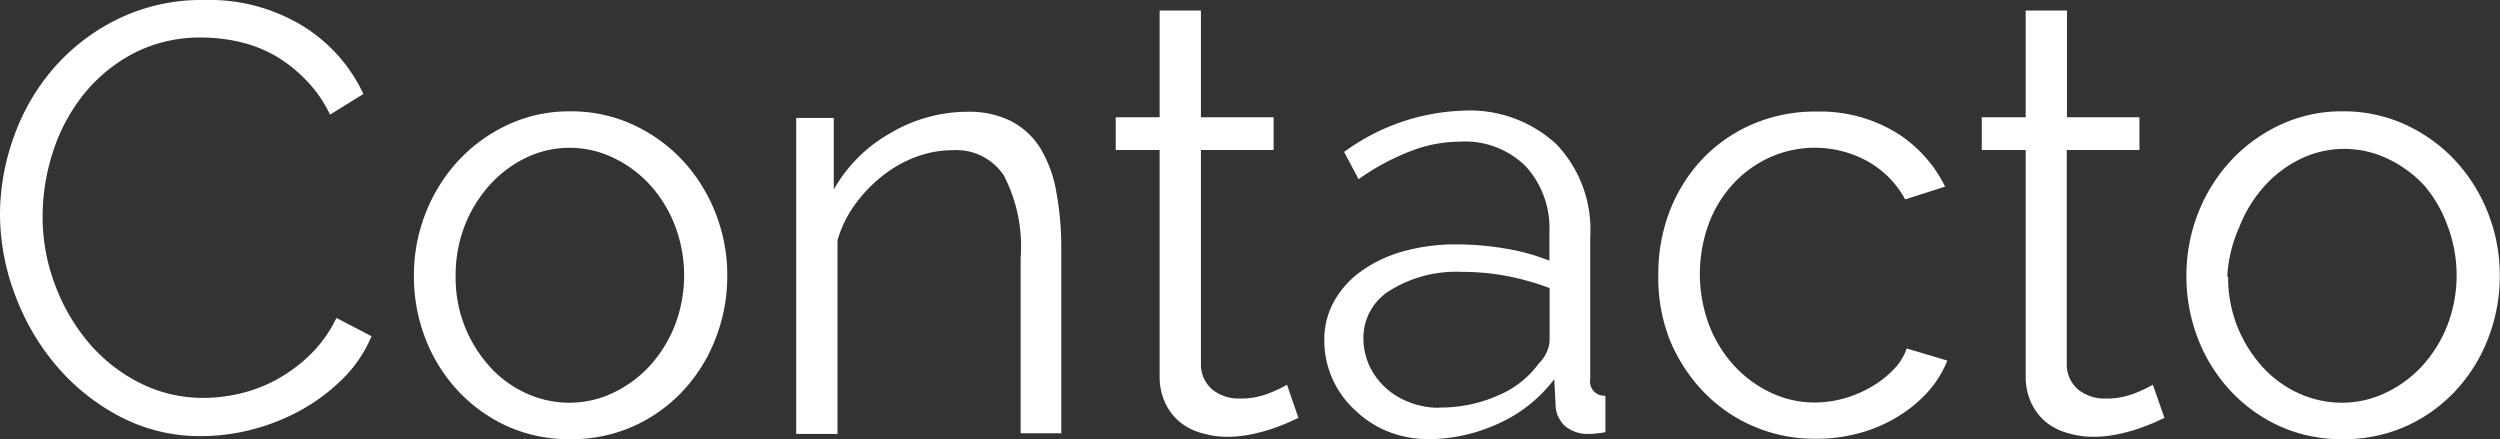 <svg id="Menu" xmlns="http://www.w3.org/2000/svg" viewBox="0 0 113.85 20">
  <rect x="0" y="0" width="113.85" height="20" fill="#333333" stroke="none"/>
  <title>Titulo_Contacto</title>
  <g>
    <path d="M741.57,2515.3a10.5,10.5,0,0,1,.62-3.52,9.77,9.77,0,0,1,1.81-3.14,9.26,9.26,0,0,1,2.93-2.25,8.71,8.71,0,0,1,3.95-.87,8.17,8.17,0,0,1,4.49,1.19,7.23,7.23,0,0,1,2.75,3.09l-1.52.94a5.82,5.82,0,0,0-1.15-1.63A6.36,6.36,0,0,0,754,2508a6.11,6.11,0,0,0-1.6-.59,7.7,7.7,0,0,0-1.63-.18,6.55,6.55,0,0,0-3.12.72,7.19,7.19,0,0,0-2.28,1.88,8.23,8.23,0,0,0-1.39,2.61,9.53,9.53,0,0,0-.47,2.94,8.72,8.72,0,0,0,.57,3.12,8.82,8.82,0,0,0,1.54,2.64,7.42,7.42,0,0,0,2.32,1.82,6.35,6.35,0,0,0,2.91.68,7.33,7.33,0,0,0,1.7-.21,6.57,6.57,0,0,0,1.68-.66,7.08,7.08,0,0,0,1.5-1.13,5.88,5.88,0,0,0,1.16-1.64l1.6,0.83a6,6,0,0,1-1.32,1.95,8.69,8.69,0,0,1-1.9,1.42,9.49,9.49,0,0,1-2.22.88,9.2,9.2,0,0,1-2.3.3,7.84,7.84,0,0,1-3.7-.88,9.72,9.72,0,0,1-2.9-2.31,10.71,10.71,0,0,1-1.89-3.23A10.46,10.46,0,0,1,741.57,2515.3Z" transform="translate(-741.57 -2505.52)" style="fill: #fff"/>
    <path d="M767.54,2525.52a6.81,6.81,0,0,1-2.87-.59,7.07,7.07,0,0,1-2.25-1.62,7.37,7.37,0,0,1-1.48-2.38,7.83,7.83,0,0,1-.52-2.85,7.68,7.68,0,0,1,.54-2.87,7.52,7.52,0,0,1,1.49-2.38,7.24,7.24,0,0,1,2.25-1.63,6.61,6.61,0,0,1,2.84-.61,6.71,6.71,0,0,1,2.86.61,7.21,7.21,0,0,1,2.26,1.63,7.52,7.52,0,0,1,1.49,2.38,7.68,7.68,0,0,1,.54,2.87,7.79,7.79,0,0,1-.53,2.85,7.3,7.3,0,0,1-1.48,2.38,7,7,0,0,1-2.26,1.62A6.91,6.91,0,0,1,767.54,2525.52Zm-5.22-7.4a6,6,0,0,0,.41,2.25,6.13,6.13,0,0,0,1.12,1.82,5.05,5.05,0,0,0,1.66,1.23,4.76,4.76,0,0,0,2,.44,4.62,4.62,0,0,0,2-.46,5.39,5.39,0,0,0,1.67-1.24,6,6,0,0,0,1.13-1.84,6.36,6.36,0,0,0,0-4.52,5.93,5.93,0,0,0-1.13-1.85,5.42,5.42,0,0,0-1.67-1.24,4.63,4.63,0,0,0-2-.46,4.56,4.56,0,0,0-2,.46,5.37,5.37,0,0,0-1.66,1.26,6.07,6.07,0,0,0-1.13,1.86A6.24,6.24,0,0,0,762.32,2518.12Z" transform="translate(-741.57 -2505.52)" style="fill: #fff"/>
    <path d="M789.93,2525.25h-1.88v-8a7,7,0,0,0-.76-3.73,2.59,2.59,0,0,0-2.33-1.16,4.78,4.78,0,0,0-1.66.3,5.59,5.59,0,0,0-1.53.86,6.51,6.51,0,0,0-1.26,1.31,5.11,5.11,0,0,0-.8,1.64v8.81h-1.88v-14.39h1.71v3.26a6.77,6.77,0,0,1,2.53-2.54,6.92,6.92,0,0,1,3.57-1,4.24,4.24,0,0,1,2,.44,3.44,3.44,0,0,1,1.32,1.24,5.75,5.75,0,0,1,.72,2,13.85,13.85,0,0,1,.22,2.57v8.43Z" transform="translate(-741.57 -2505.52)" style="fill: #fff"/>
    <path d="M800.7,2524.55l-0.48.22c-0.21.09-.45,0.18-0.73,0.28a8.38,8.38,0,0,1-.94.25,5.32,5.32,0,0,1-1.1.11,4,4,0,0,1-1.16-.17,2.7,2.7,0,0,1-1-.51,2.5,2.5,0,0,1-.66-0.87,2.8,2.8,0,0,1-.25-1.21v-10.3h-2v-1.49h2V2506h1.88v4.86h3.31v1.49h-3.31v9.78a1.49,1.49,0,0,0,.57,1.17,1.94,1.94,0,0,0,1.17.37,3.52,3.52,0,0,0,1.41-.26,6,6,0,0,0,.77-0.37Z" transform="translate(-741.57 -2505.52)" style="fill: #fff"/>
    <path d="M806.66,2525.52a5.08,5.08,0,0,1-1.89-.35,4.73,4.73,0,0,1-1.52-1,4.28,4.28,0,0,1-1.37-3.18,3.54,3.54,0,0,1,.44-1.74,4.19,4.19,0,0,1,1.24-1.38,6.07,6.07,0,0,1,1.9-.9,8.79,8.79,0,0,1,2.43-.32,13.37,13.37,0,0,1,2.24.19,9.75,9.75,0,0,1,2,.55v-1.3a4.18,4.18,0,0,0-1.08-3,3.94,3.94,0,0,0-3-1.12,6.33,6.33,0,0,0-2.26.44,10.87,10.87,0,0,0-2.35,1.27l-0.66-1.24a9.7,9.7,0,0,1,5.41-1.88,5.8,5.8,0,0,1,4.25,1.52,5.62,5.62,0,0,1,1.55,4.2v6.49a0.65,0.65,0,0,0,.69.77v1.66a4.49,4.49,0,0,1-.72.08,1.61,1.61,0,0,1-1.12-.36,1.34,1.34,0,0,1-.43-1l-0.06-1.13a6.54,6.54,0,0,1-2.5,2A7.7,7.7,0,0,1,806.66,2525.52Zm0.44-1.44a6.47,6.47,0,0,0,2.69-.55,4.39,4.39,0,0,0,1.86-1.46,1.73,1.73,0,0,0,.37-0.54,1.37,1.37,0,0,0,.12-0.54v-2.35a11.56,11.56,0,0,0-1.95-.55,10.88,10.88,0,0,0-2.06-.19,5.72,5.72,0,0,0-3.23.83,2.52,2.52,0,0,0-1.24,2.18,3,3,0,0,0,.26,1.24,3.15,3.15,0,0,0,.72,1,3.35,3.35,0,0,0,1.09.68A3.68,3.68,0,0,0,807.1,2524.09Z" transform="translate(-741.57 -2505.52)" style="fill: #fff"/>
    <path d="M817.09,2518a7.91,7.91,0,0,1,.52-2.87,7.22,7.22,0,0,1,1.48-2.36,6.89,6.89,0,0,1,2.28-1.59,7.23,7.23,0,0,1,2.93-.58,6.71,6.71,0,0,1,3.56.92,6,6,0,0,1,2.29,2.5l-1.82.58a4.37,4.37,0,0,0-1.7-1.73,5,5,0,0,0-4.47-.18,5.23,5.23,0,0,0-1.66,1.2,5.54,5.54,0,0,0-1.11,1.81,6.66,6.66,0,0,0,0,4.59,5.86,5.86,0,0,0,1.13,1.86,5.4,5.4,0,0,0,1.67,1.24,4.63,4.63,0,0,0,2,.46,5,5,0,0,0,1.37-.19,5.29,5.29,0,0,0,1.26-.54,4.49,4.49,0,0,0,1-.79,2.53,2.53,0,0,0,.58-0.94l1.85,0.55a4.73,4.73,0,0,1-.88,1.42,6.08,6.08,0,0,1-1.37,1.13,6.65,6.65,0,0,1-1.74.75,7.38,7.38,0,0,1-2,.26,7,7,0,0,1-5.19-2.22,7.54,7.54,0,0,1-1.5-2.39A7.75,7.75,0,0,1,817.09,2518Z" transform="translate(-741.57 -2505.52)" style="fill: #fff"/>
    <path d="M840.14,2524.55l-0.48.22c-0.21.09-.45,0.18-0.73,0.28a8.38,8.38,0,0,1-.94.25,5.32,5.32,0,0,1-1.1.11,4,4,0,0,1-1.16-.17,2.7,2.7,0,0,1-1-.51,2.5,2.5,0,0,1-.66-0.87,2.8,2.8,0,0,1-.25-1.21v-10.3h-2v-1.49h2V2506h1.88v4.86H839v1.49h-3.31v9.78a1.49,1.49,0,0,0,.57,1.17,1.94,1.94,0,0,0,1.17.37,3.52,3.52,0,0,0,1.41-.26,6,6,0,0,0,.77-0.37Z" transform="translate(-741.57 -2505.52)" style="fill: #fff"/>
    <path d="M848.26,2525.52a6.81,6.81,0,0,1-2.87-.59,7.07,7.07,0,0,1-2.25-1.62,7.37,7.37,0,0,1-1.48-2.38,7.83,7.83,0,0,1-.52-2.85,7.68,7.68,0,0,1,.54-2.87,7.52,7.52,0,0,1,1.49-2.38,7.24,7.24,0,0,1,2.25-1.63,6.61,6.61,0,0,1,2.84-.61,6.71,6.71,0,0,1,2.86.61,7.21,7.21,0,0,1,2.26,1.63,7.52,7.52,0,0,1,1.49,2.38,7.68,7.68,0,0,1,.54,2.87,7.79,7.79,0,0,1-.53,2.85,7.3,7.3,0,0,1-1.48,2.38,7,7,0,0,1-2.26,1.62A6.91,6.91,0,0,1,848.26,2525.52Zm-5.22-7.4a6,6,0,0,0,.41,2.25,6.13,6.13,0,0,0,1.12,1.82,5.05,5.05,0,0,0,1.66,1.23,4.76,4.76,0,0,0,2,.44,4.62,4.62,0,0,0,2-.46,5.39,5.39,0,0,0,1.67-1.24,6,6,0,0,0,1.13-1.84,6.36,6.36,0,0,0,0-4.52A5.93,5.93,0,0,0,852,2514a5.42,5.42,0,0,0-1.67-1.24,4.63,4.63,0,0,0-2-.46,4.56,4.56,0,0,0-2,.46,5.37,5.37,0,0,0-1.66,1.26,6.07,6.07,0,0,0-1.13,1.86A6.24,6.24,0,0,0,843,2518.12Z" transform="translate(-741.57 -2505.52)" style="fill: #fff"/>
  </g>
</svg>
